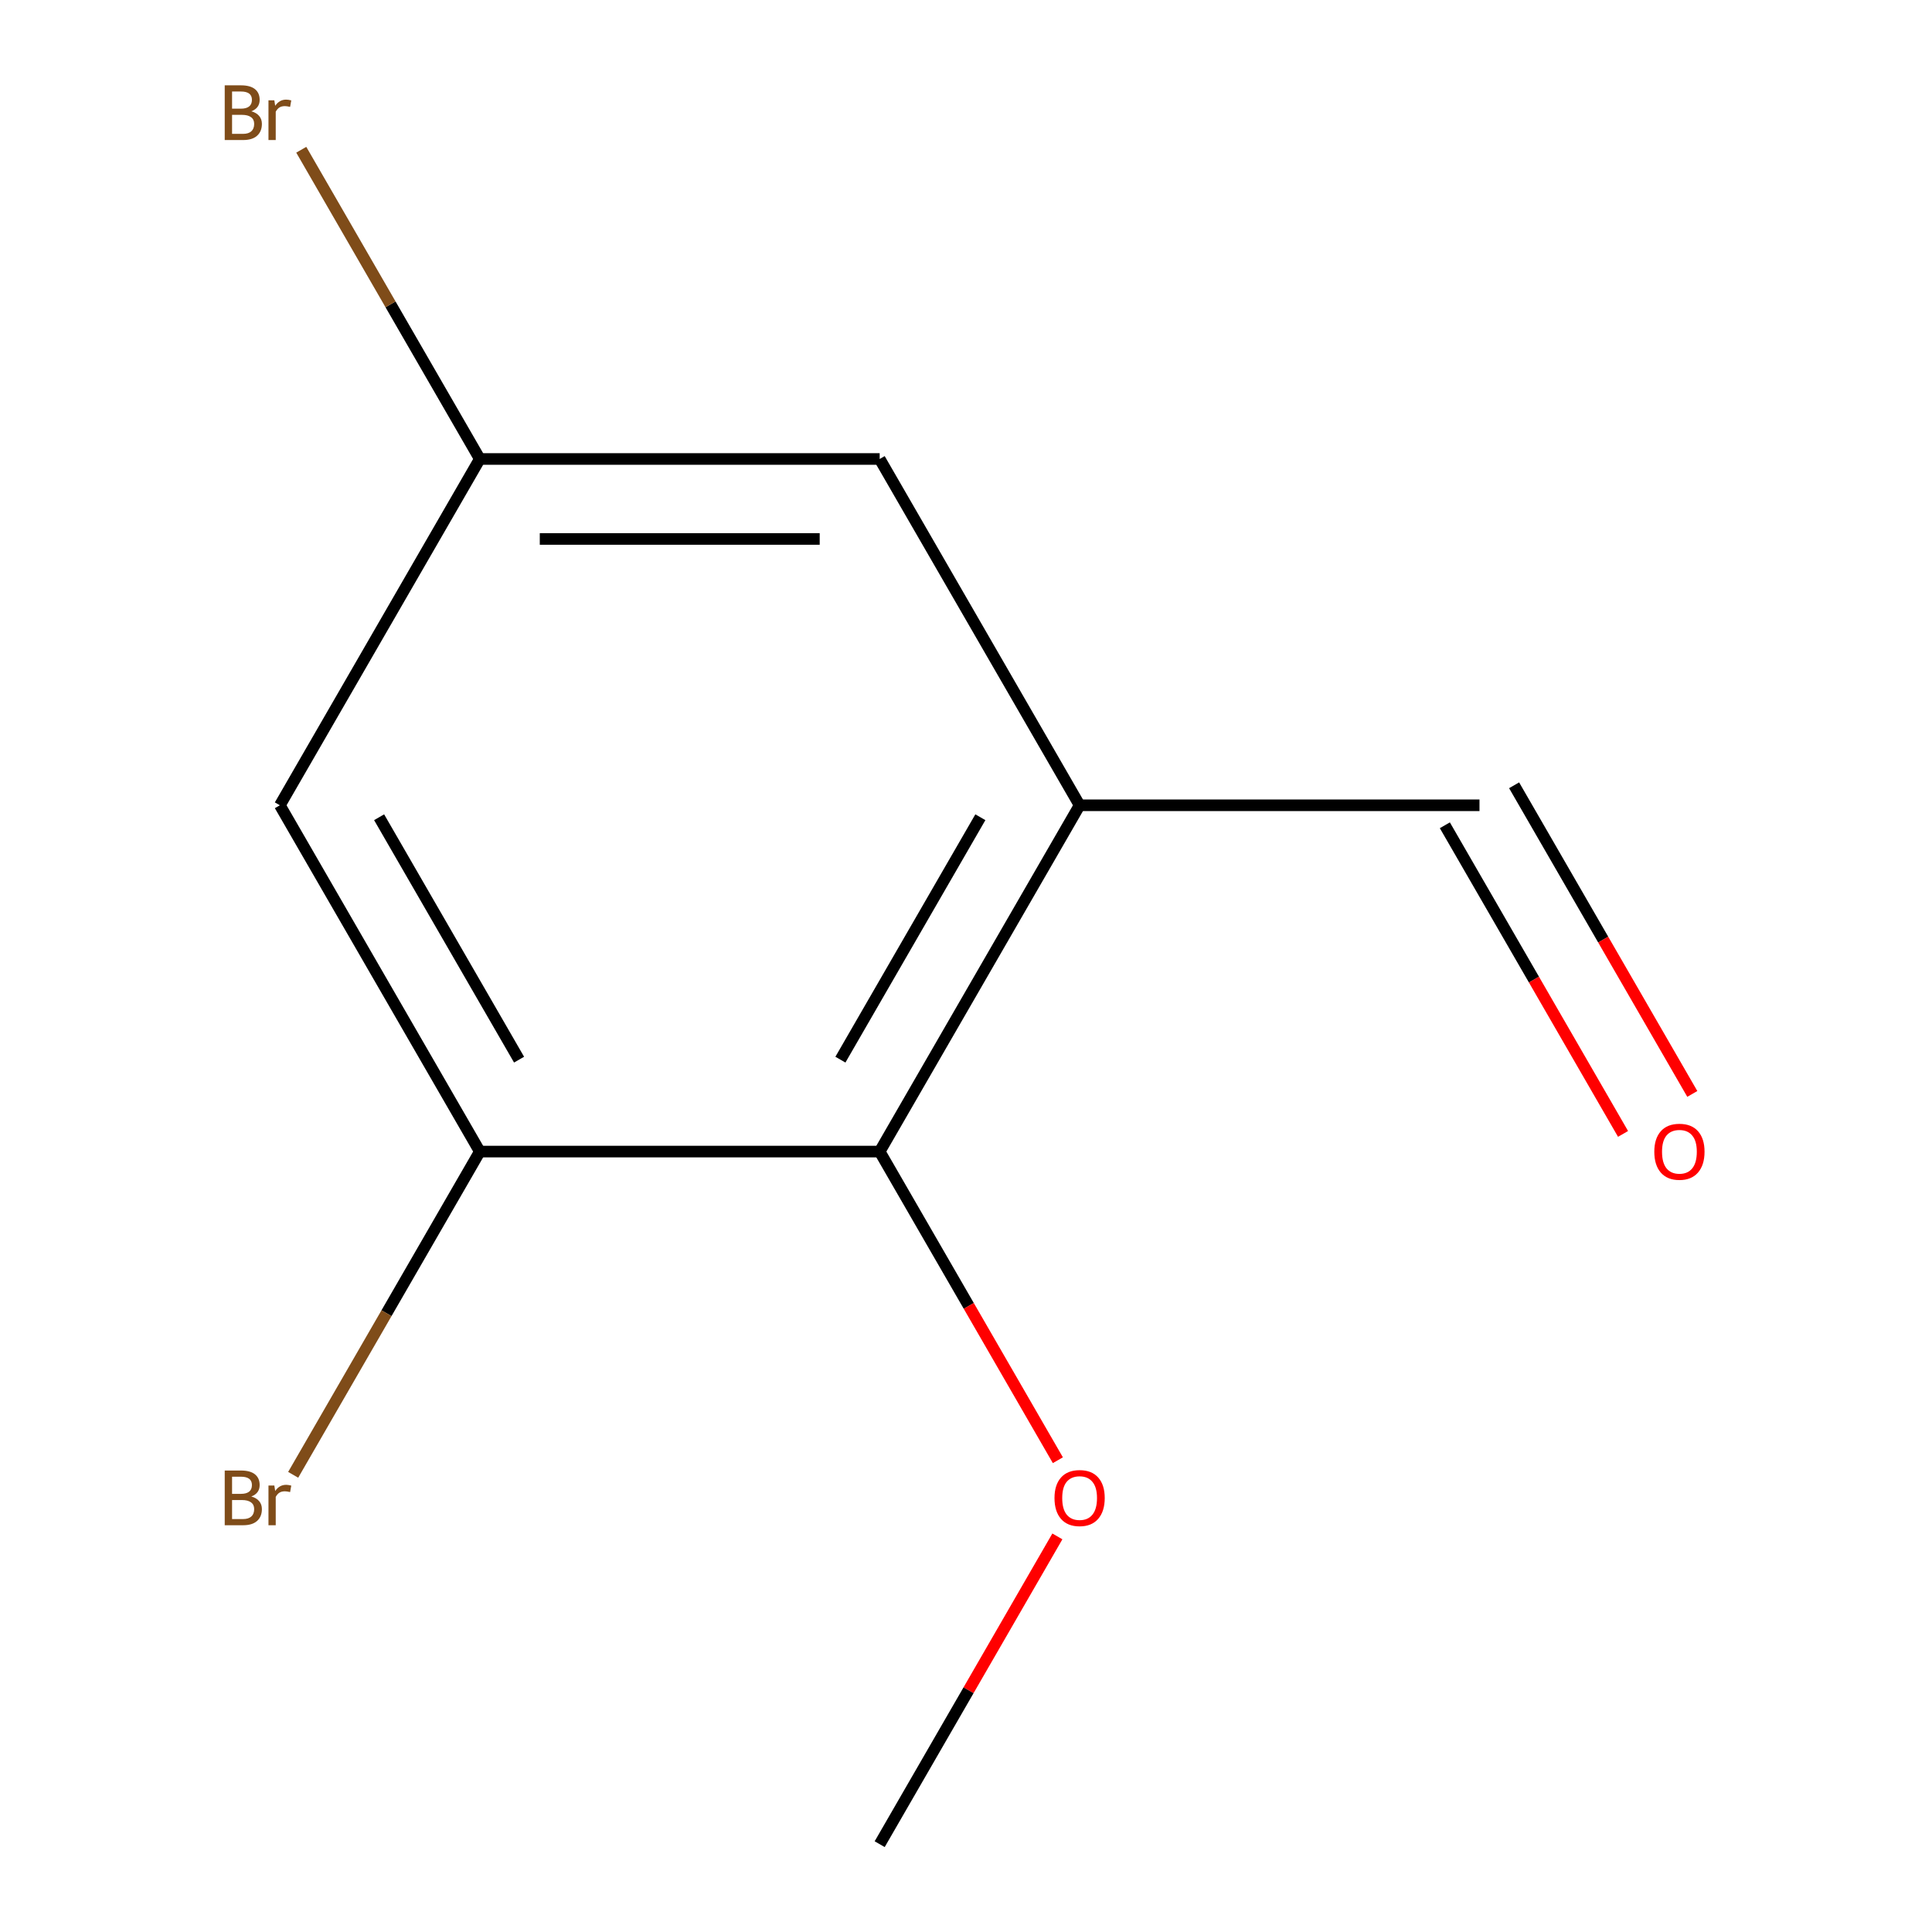 <?xml version='1.0' encoding='iso-8859-1'?>
<svg version='1.1' baseProfile='full'
              xmlns='http://www.w3.org/2000/svg'
                      xmlns:rdkit='http://www.rdkit.org/xml'
                      xmlns:xlink='http://www.w3.org/1999/xlink'
                  xml:space='preserve'
width='1000px' height='1000px' viewBox='0 0 1000 1000'>
<!-- END OF HEADER -->
<rect style='opacity:1.0;fill:#FFFFFF;stroke:none' width='1000' height='1000' x='0' y='0'> </rect>
<path class='bond-1' d='M 558.806,416.813 L 455.319,596.057' style='fill:none;fill-rule:evenodd;stroke:#000000;stroke-width:6px;stroke-linecap:butt;stroke-linejoin:miter;stroke-opacity:1' />
<path class='bond-1' d='M 507.434,423.002 L 434.993,548.473' style='fill:none;fill-rule:evenodd;stroke:#000000;stroke-width:6px;stroke-linecap:butt;stroke-linejoin:miter;stroke-opacity:1' />
<path class='bond-3' d='M 558.806,416.813 L 455.319,237.569' style='fill:none;fill-rule:evenodd;stroke:#000000;stroke-width:6px;stroke-linecap:butt;stroke-linejoin:miter;stroke-opacity:1' />
<path class='bond-5' d='M 558.806,416.813 L 765.779,416.813' style='fill:none;fill-rule:evenodd;stroke:#000000;stroke-width:6px;stroke-linecap:butt;stroke-linejoin:miter;stroke-opacity:1' />
<path class='bond-0' d='M 248.346,596.057 L 455.319,596.057' style='fill:none;fill-rule:evenodd;stroke:#000000;stroke-width:6px;stroke-linecap:butt;stroke-linejoin:miter;stroke-opacity:1' />
<path class='bond-7' d='M 248.346,596.057 L 200.047,679.712' style='fill:none;fill-rule:evenodd;stroke:#000000;stroke-width:6px;stroke-linecap:butt;stroke-linejoin:miter;stroke-opacity:1' />
<path class='bond-7' d='M 200.047,679.712 L 151.749,763.367' style='fill:none;fill-rule:evenodd;stroke:#7F4C19;stroke-width:6px;stroke-linecap:butt;stroke-linejoin:miter;stroke-opacity:1' />
<path class='bond-11' d='M 248.346,596.057 L 144.859,416.813' style='fill:none;fill-rule:evenodd;stroke:#000000;stroke-width:6px;stroke-linecap:butt;stroke-linejoin:miter;stroke-opacity:1' />
<path class='bond-11' d='M 268.671,548.473 L 196.231,423.002' style='fill:none;fill-rule:evenodd;stroke:#000000;stroke-width:6px;stroke-linecap:butt;stroke-linejoin:miter;stroke-opacity:1' />
<path class='bond-9' d='M 455.319,596.057 L 501.435,675.932' style='fill:none;fill-rule:evenodd;stroke:#000000;stroke-width:6px;stroke-linecap:butt;stroke-linejoin:miter;stroke-opacity:1' />
<path class='bond-9' d='M 501.435,675.932 L 547.551,755.807' style='fill:none;fill-rule:evenodd;stroke:#FF0000;stroke-width:6px;stroke-linecap:butt;stroke-linejoin:miter;stroke-opacity:1' />
<path class='bond-2' d='M 144.859,416.813 L 248.346,237.569' style='fill:none;fill-rule:evenodd;stroke:#000000;stroke-width:6px;stroke-linecap:butt;stroke-linejoin:miter;stroke-opacity:1' />
<path class='bond-4' d='M 455.319,237.569 L 248.346,237.569' style='fill:none;fill-rule:evenodd;stroke:#000000;stroke-width:6px;stroke-linecap:butt;stroke-linejoin:miter;stroke-opacity:1' />
<path class='bond-4' d='M 424.273,278.964 L 279.392,278.964' style='fill:none;fill-rule:evenodd;stroke:#000000;stroke-width:6px;stroke-linecap:butt;stroke-linejoin:miter;stroke-opacity:1' />
<path class='bond-8' d='M 248.346,237.569 L 202.139,157.537' style='fill:none;fill-rule:evenodd;stroke:#000000;stroke-width:6px;stroke-linecap:butt;stroke-linejoin:miter;stroke-opacity:1' />
<path class='bond-8' d='M 202.139,157.537 L 155.933,77.506' style='fill:none;fill-rule:evenodd;stroke:#7F4C19;stroke-width:6px;stroke-linecap:butt;stroke-linejoin:miter;stroke-opacity:1' />
<path class='bond-6' d='M 747.854,427.162 L 793.97,507.037' style='fill:none;fill-rule:evenodd;stroke:#000000;stroke-width:6px;stroke-linecap:butt;stroke-linejoin:miter;stroke-opacity:1' />
<path class='bond-6' d='M 793.97,507.037 L 840.086,586.911' style='fill:none;fill-rule:evenodd;stroke:#FF0000;stroke-width:6px;stroke-linecap:butt;stroke-linejoin:miter;stroke-opacity:1' />
<path class='bond-6' d='M 783.703,406.464 L 829.819,486.339' style='fill:none;fill-rule:evenodd;stroke:#000000;stroke-width:6px;stroke-linecap:butt;stroke-linejoin:miter;stroke-opacity:1' />
<path class='bond-6' d='M 829.819,486.339 L 875.935,566.214' style='fill:none;fill-rule:evenodd;stroke:#FF0000;stroke-width:6px;stroke-linecap:butt;stroke-linejoin:miter;stroke-opacity:1' />
<path class='bond-10' d='M 547.296,795.236 L 501.308,874.891' style='fill:none;fill-rule:evenodd;stroke:#FF0000;stroke-width:6px;stroke-linecap:butt;stroke-linejoin:miter;stroke-opacity:1' />
<path class='bond-10' d='M 501.308,874.891 L 455.319,954.545' style='fill:none;fill-rule:evenodd;stroke:#000000;stroke-width:6px;stroke-linecap:butt;stroke-linejoin:miter;stroke-opacity:1' />
<path  class='atom-7' d='M 856.266 596.137
Q 856.266 589.337, 859.626 585.537
Q 862.986 581.737, 869.266 581.737
Q 875.546 581.737, 878.906 585.537
Q 882.266 589.337, 882.266 596.137
Q 882.266 603.017, 878.866 606.937
Q 875.466 610.817, 869.266 610.817
Q 863.026 610.817, 859.626 606.937
Q 856.266 603.057, 856.266 596.137
M 869.266 607.617
Q 873.586 607.617, 875.906 604.737
Q 878.266 601.817, 878.266 596.137
Q 878.266 590.577, 875.906 587.777
Q 873.586 584.937, 869.266 584.937
Q 864.946 584.937, 862.586 587.737
Q 860.266 590.537, 860.266 596.137
Q 860.266 601.857, 862.586 604.737
Q 864.946 607.617, 869.266 607.617
' fill='#FF0000'/>
<path  class='atom-8' d='M 130.079 774.581
Q 132.799 775.341, 134.159 777.021
Q 135.559 778.661, 135.559 781.101
Q 135.559 785.021, 133.039 787.261
Q 130.559 789.461, 125.839 789.461
L 116.319 789.461
L 116.319 761.141
L 124.679 761.141
Q 129.519 761.141, 131.959 763.101
Q 134.399 765.061, 134.399 768.661
Q 134.399 772.941, 130.079 774.581
M 120.119 764.341
L 120.119 773.221
L 124.679 773.221
Q 127.479 773.221, 128.919 772.101
Q 130.399 770.941, 130.399 768.661
Q 130.399 764.341, 124.679 764.341
L 120.119 764.341
M 125.839 786.261
Q 128.599 786.261, 130.079 784.941
Q 131.559 783.621, 131.559 781.101
Q 131.559 778.781, 129.919 777.621
Q 128.319 776.421, 125.239 776.421
L 120.119 776.421
L 120.119 786.261
L 125.839 786.261
' fill='#7F4C19'/>
<path  class='atom-8' d='M 141.999 768.901
L 142.439 771.741
Q 144.599 768.541, 148.119 768.541
Q 149.239 768.541, 150.759 768.941
L 150.159 772.301
Q 148.439 771.901, 147.479 771.901
Q 145.799 771.901, 144.679 772.581
Q 143.599 773.221, 142.719 774.781
L 142.719 789.461
L 138.959 789.461
L 138.959 768.901
L 141.999 768.901
' fill='#7F4C19'/>
<path  class='atom-9' d='M 130.079 57.605
Q 132.799 58.365, 134.159 60.045
Q 135.559 61.685, 135.559 64.125
Q 135.559 68.045, 133.039 70.285
Q 130.559 72.485, 125.839 72.485
L 116.319 72.485
L 116.319 44.165
L 124.679 44.165
Q 129.519 44.165, 131.959 46.125
Q 134.399 48.085, 134.399 51.685
Q 134.399 55.965, 130.079 57.605
M 120.119 47.365
L 120.119 56.245
L 124.679 56.245
Q 127.479 56.245, 128.919 55.125
Q 130.399 53.965, 130.399 51.685
Q 130.399 47.365, 124.679 47.365
L 120.119 47.365
M 125.839 69.285
Q 128.599 69.285, 130.079 67.965
Q 131.559 66.645, 131.559 64.125
Q 131.559 61.805, 129.919 60.645
Q 128.319 59.445, 125.239 59.445
L 120.119 59.445
L 120.119 69.285
L 125.839 69.285
' fill='#7F4C19'/>
<path  class='atom-9' d='M 141.999 51.925
L 142.439 54.765
Q 144.599 51.565, 148.119 51.565
Q 149.239 51.565, 150.759 51.965
L 150.159 55.325
Q 148.439 54.925, 147.479 54.925
Q 145.799 54.925, 144.679 55.605
Q 143.599 56.245, 142.719 57.805
L 142.719 72.485
L 138.959 72.485
L 138.959 51.925
L 141.999 51.925
' fill='#7F4C19'/>
<path  class='atom-10' d='M 545.806 775.381
Q 545.806 768.581, 549.166 764.781
Q 552.526 760.981, 558.806 760.981
Q 565.086 760.981, 568.446 764.781
Q 571.806 768.581, 571.806 775.381
Q 571.806 782.261, 568.406 786.181
Q 565.006 790.061, 558.806 790.061
Q 552.566 790.061, 549.166 786.181
Q 545.806 782.301, 545.806 775.381
M 558.806 786.861
Q 563.126 786.861, 565.446 783.981
Q 567.806 781.061, 567.806 775.381
Q 567.806 769.821, 565.446 767.021
Q 563.126 764.181, 558.806 764.181
Q 554.486 764.181, 552.126 766.981
Q 549.806 769.781, 549.806 775.381
Q 549.806 781.101, 552.126 783.981
Q 554.486 786.861, 558.806 786.861
' fill='#FF0000'/>
</svg>

